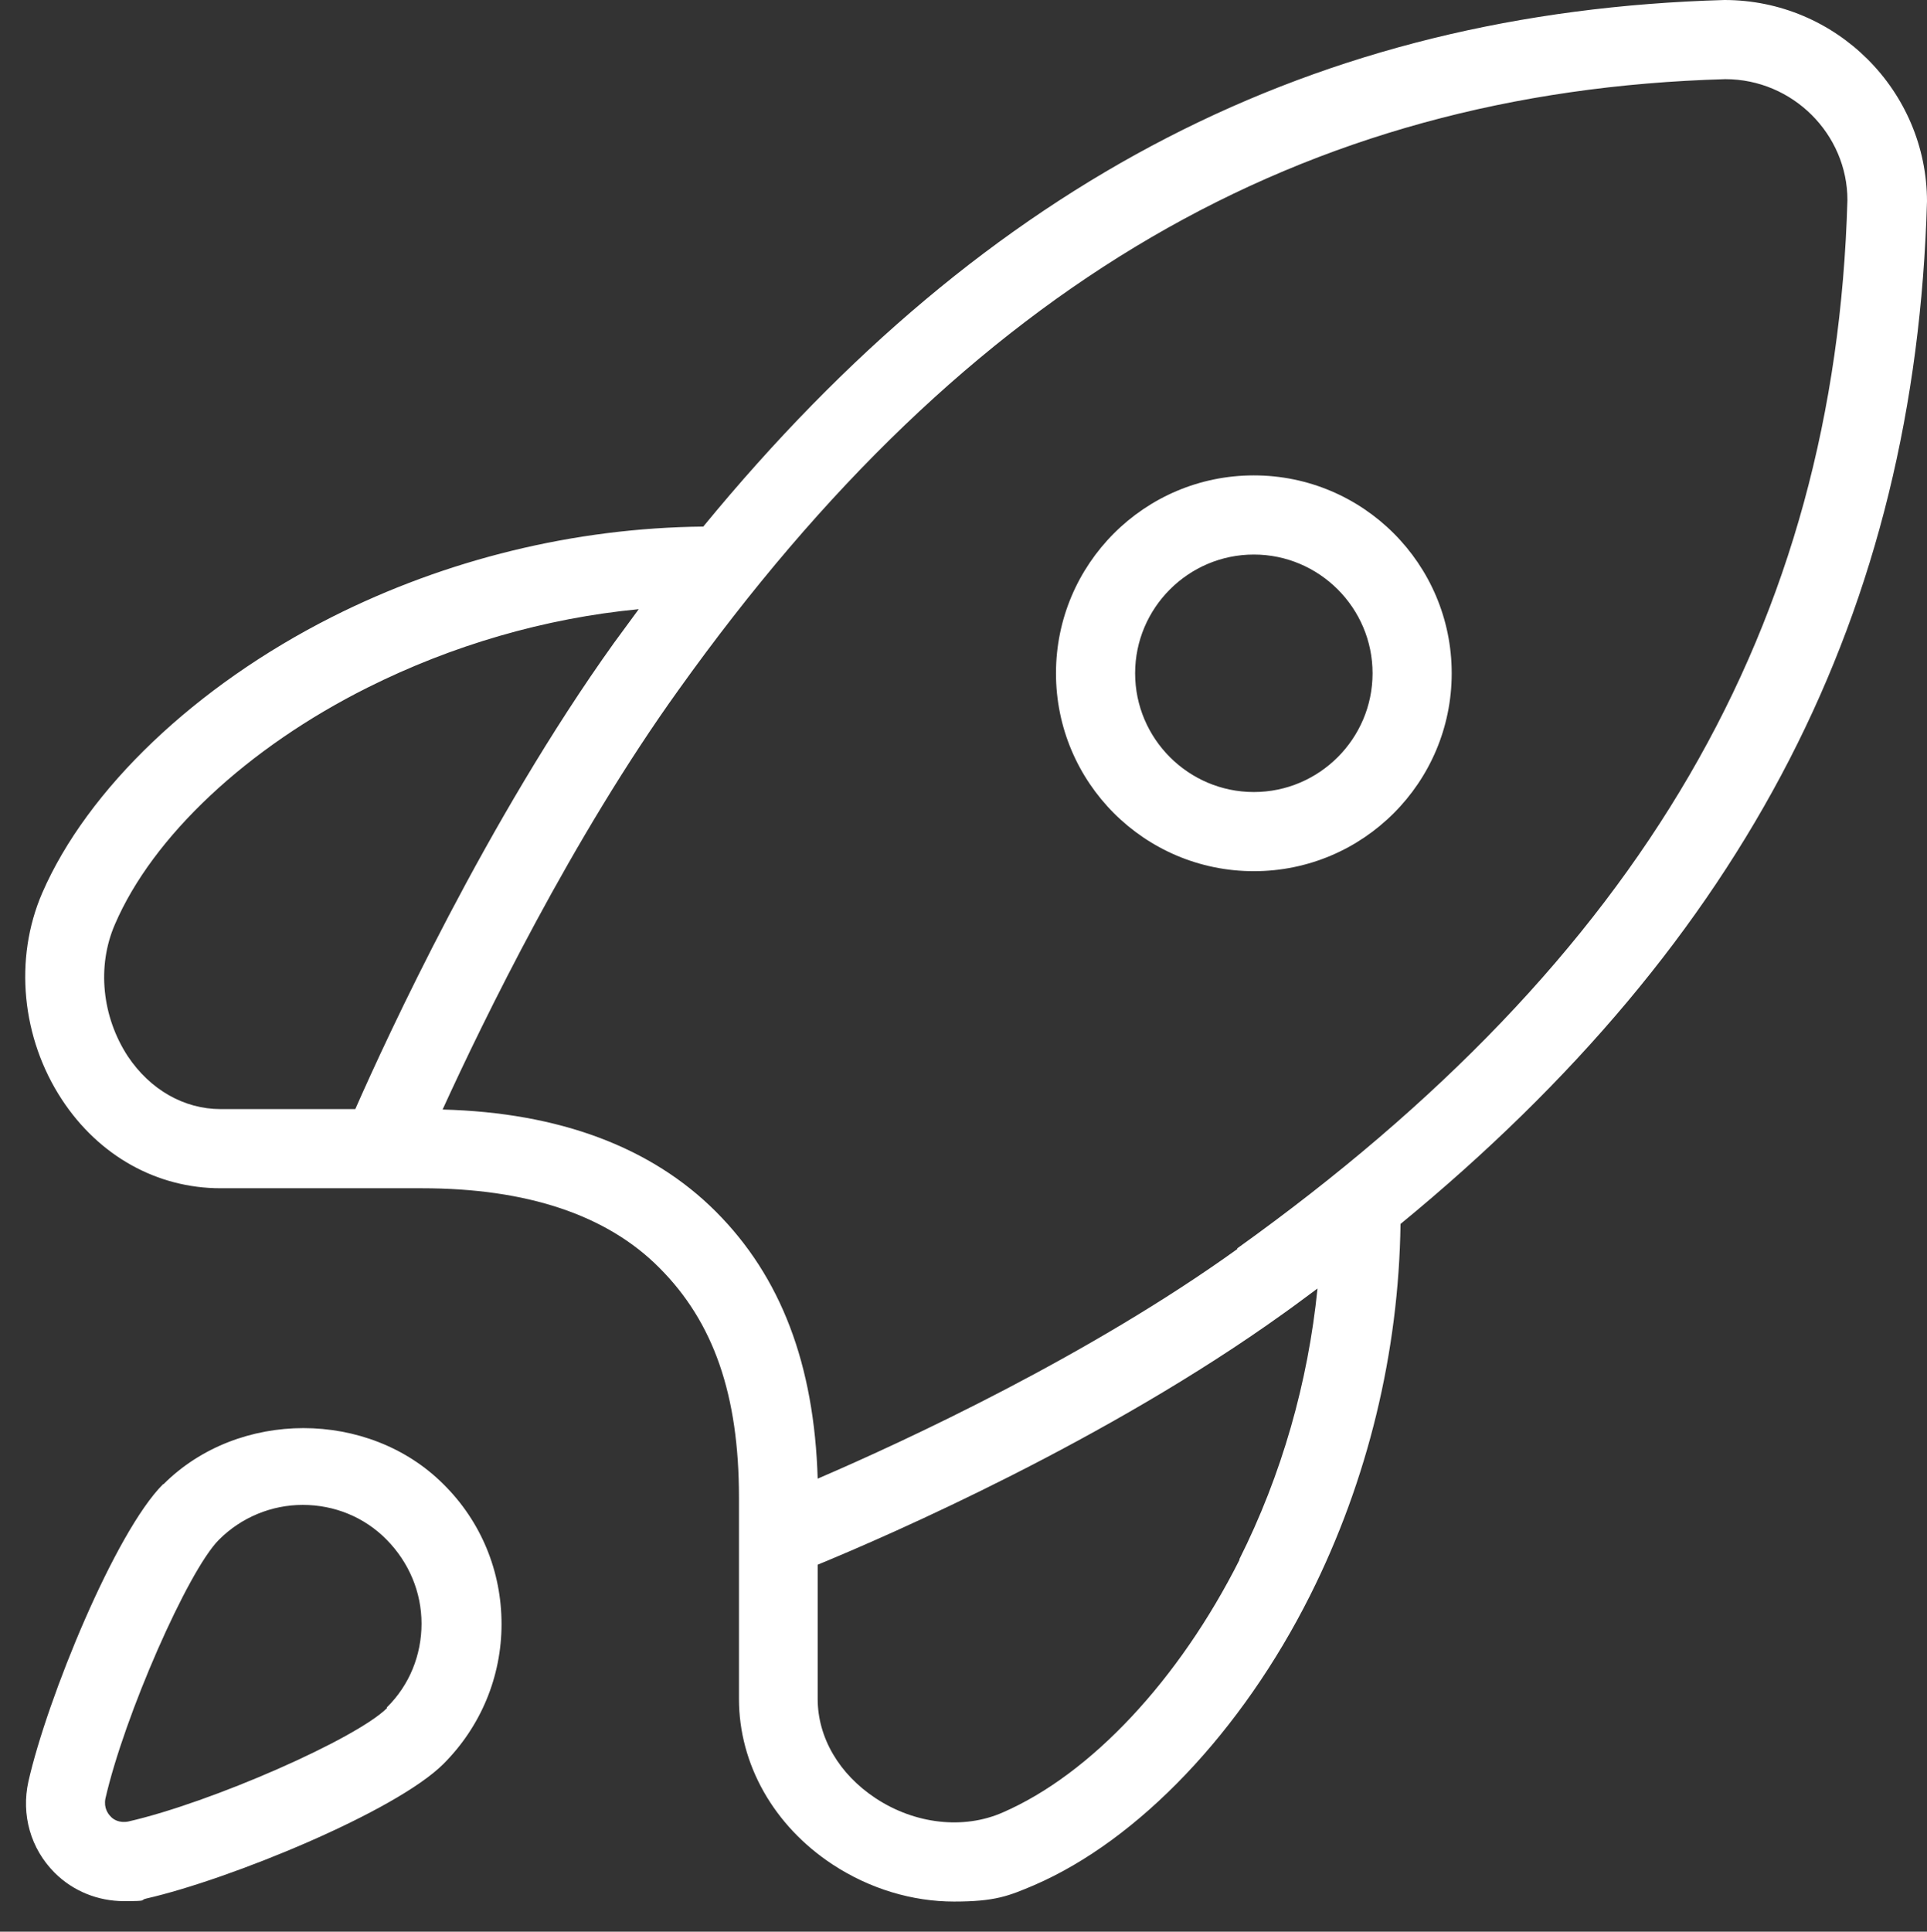 <svg xmlns="http://www.w3.org/2000/svg" id="Layer_1" data-name="Layer 1" viewBox="0 0 448 449"><rect x="0" y="0" width="448" height="449" fill="#333333" stroke="none"/><defs><style>      .cls-1 {        fill: #fff;        stroke-width: 0px;      }    </style></defs><path class="cls-1" d="M291.5,110.5c-25.4,0-46,20.6-46,46s20.6,46,46,46,46-20.6,46-46-20.6-46-46-46ZM291.5,184.1c-15.2,0-27.6-12.4-27.6-27.6s12.4-27.6,27.6-27.6,27.6,12.4,27.6,27.6-12.4,27.6-27.6,27.6ZM448,46.9c0-25.8-21.1-46.9-47.1-46.9-95,2.7-171.2,41.8-237.4,122.4-29.9.3-59.7,7.6-86.3,21-31.7,16-56.9,40-67.4,64.2-6.6,15.3-4.8,33.7,4.6,48,8.6,13.1,22.1,20.6,36.9,20.6h46.8c24.4,0,43,6.2,55.2,18.5,12.6,12.6,18.5,29.5,18.5,53.4v46.8c0,15.2,8.1,29.5,21.8,38.5,8.7,5.7,18.6,8.6,28.2,8.6s12.7-1.3,18.6-3.8c24.3-10.5,48.3-35.7,64.2-67.4,13.4-26.7,20.6-56.5,21-86.3,80.6-66.2,119.7-142.4,122.4-237.7h0ZM29.7,245.5c-6-9.2-7.2-20.9-3-30.6,8.8-20.5,30.8-41.1,58.8-55.1,19.6-9.8,41.1-16.1,63-18.2-1.9,2.6-3.9,5.3-5.8,7.9-29.5,41.2-52.7,91.5-60.1,108.3h-31.3c-8.5,0-16.4-4.5-21.6-12.3h0ZM288.2,362.5c-14.1,28-34.6,49.9-55.1,58.8-9.1,4-20.4,2.7-29.5-3.3-8.5-5.6-13.5-14.1-13.5-23.1v-31.2c17-7,67.2-28.9,108.3-58.4,2.7-1.9,5.3-3.9,7.9-5.8-2.2,21.8-8.3,43.3-18.2,63h0ZM287.7,290.3c-34.5,24.8-76.9,44.5-97.6,53.4-.8-26.5-8.5-46.9-23.7-62.1-14.9-14.9-36.3-23-63.5-23.7,9.5-20.8,30.1-63.1,54.9-97.6C225,66.3,302.5,21.2,401.1,18.4c15.7,0,28.4,12.8,28.4,28.1-2.8,98.9-47.9,176.4-141.9,243.7h0ZM37.9,345c-11.1,11.1-26.9,49.7-31.3,69.1-1.7,7.7.5,15.6,6.1,21.2,4.3,4.3,10.1,6.6,16.1,6.6s3.5-.2,5.2-.6c19.3-4.4,58-20.2,69.1-31.3,8.7-8.7,13.5-20.3,13.5-32.5s-4.7-23.8-13.5-32.5c-17.4-17.4-47.7-17.4-65.1,0h0ZM90,397c-7.2,7.2-40.9,22-60.2,26.4-2.1.4-3.5-.5-4.1-1.2-.6-.6-1.6-2-1.2-4.1,4.4-19.3,19.2-53,26.4-60.2,5.2-5.2,12.2-8.1,19.5-8.1s14.3,2.8,19.5,8.1,8.1,12.2,8.1,19.5-2.8,14.3-8.1,19.5h0Z"></path></svg>